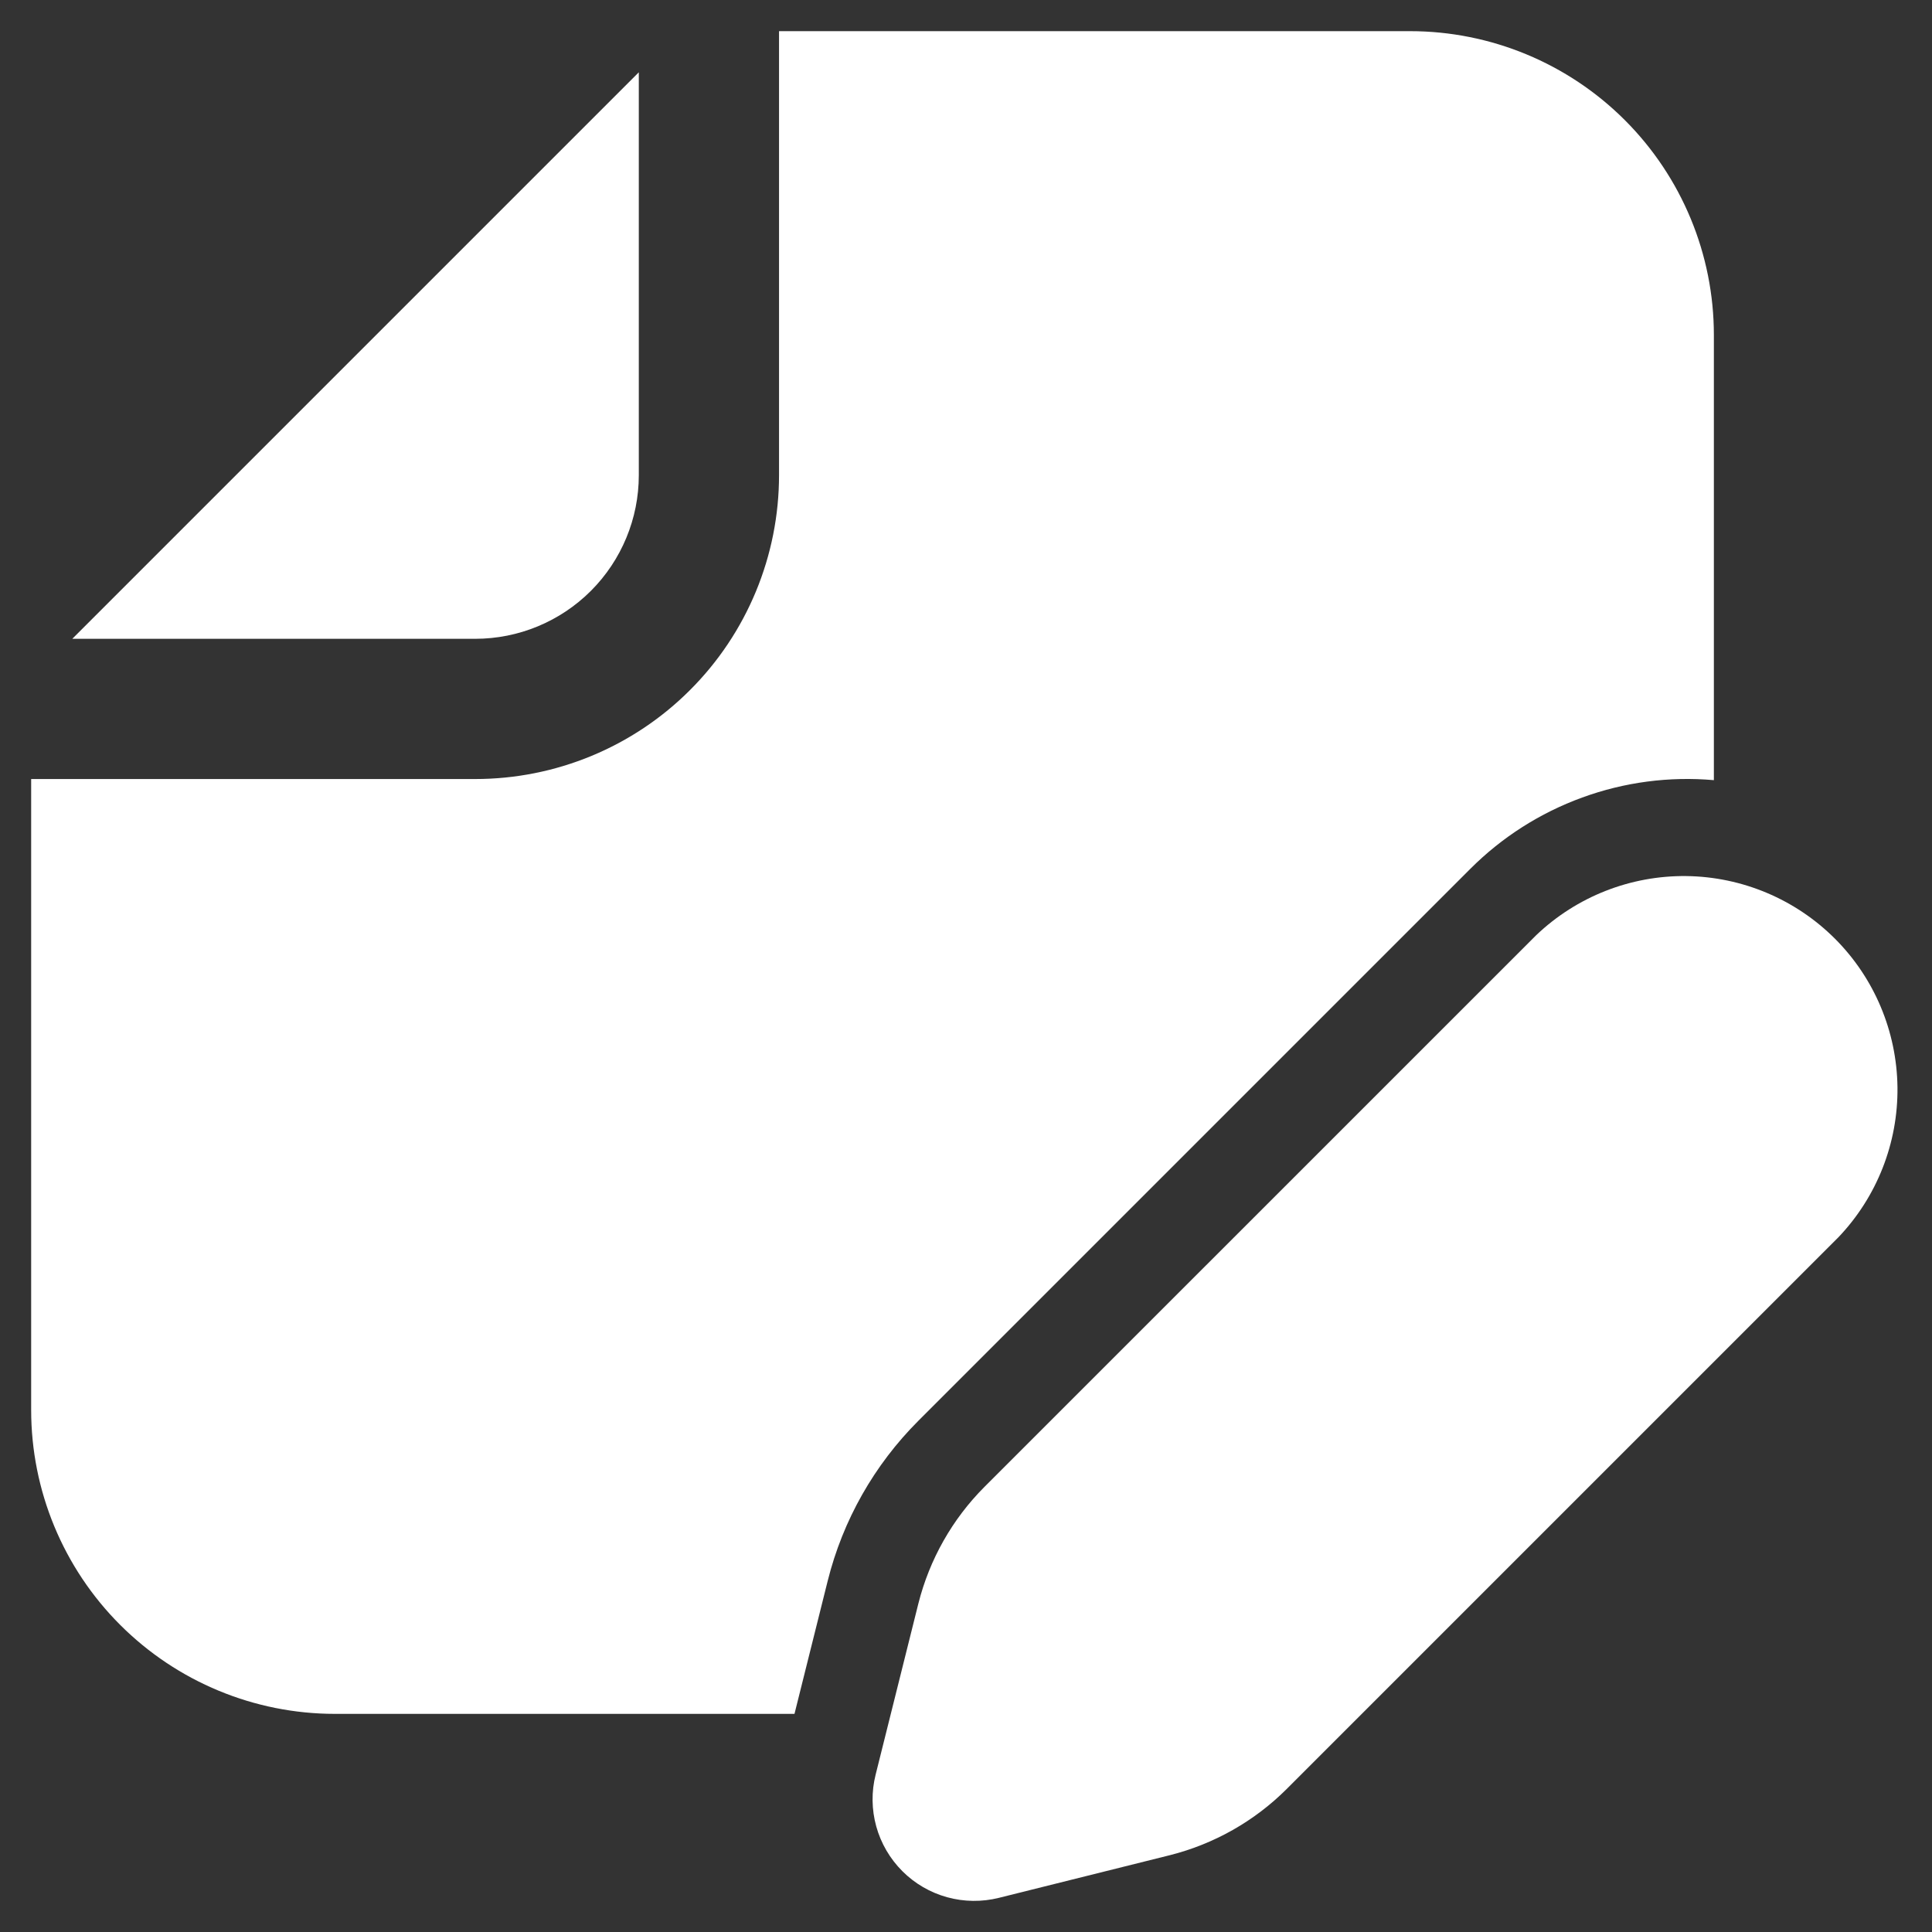 <svg width="31" height="31" viewBox="0 0 31 31" fill="none" xmlns="http://www.w3.org/2000/svg">
<rect x="0" y="0" width="31" height="31" fill="#333333" stroke="none"/>
<path d="M0.5 22.625C0.5 23.918 1.014 25.158 1.928 26.072C2.842 26.986 4.082 27.5 5.375 27.5H12.748L13.281 25.366C13.524 24.393 14.027 23.506 14.736 22.797L23.59 13.943C24.098 13.434 24.711 13.043 25.387 12.797C26.062 12.55 26.784 12.455 27.5 12.518V5.375C27.5 4.082 26.986 2.842 26.072 1.928C25.158 1.014 23.918 0.5 22.625 0.5H12.5V7.625C12.5 8.265 12.374 8.899 12.129 9.491C11.884 10.082 11.525 10.62 11.072 11.072C10.62 11.525 10.082 11.884 9.491 12.129C8.899 12.374 8.265 12.5 7.625 12.5H0.5V22.625ZM10.25 1.16L1.16 10.25H7.625C8.321 10.25 8.989 9.973 9.481 9.481C9.973 8.989 10.25 8.321 10.25 7.625V1.16ZM24.65 15.005L15.796 23.858C15.28 24.375 14.915 25.021 14.736 25.729L14.05 28.475C13.981 28.748 13.985 29.035 14.06 29.306C14.135 29.577 14.28 29.825 14.479 30.024C14.678 30.223 14.925 30.367 15.197 30.442C15.469 30.517 15.755 30.52 16.028 30.452L18.773 29.767C19.481 29.588 20.128 29.222 20.645 28.706L29.498 19.853C30.116 19.205 30.456 18.341 30.446 17.446C30.435 16.55 30.075 15.694 29.442 15.061C28.808 14.428 27.953 14.068 27.057 14.057C26.162 14.047 25.298 14.387 24.65 15.005Z" fill="white"/>
</svg>
